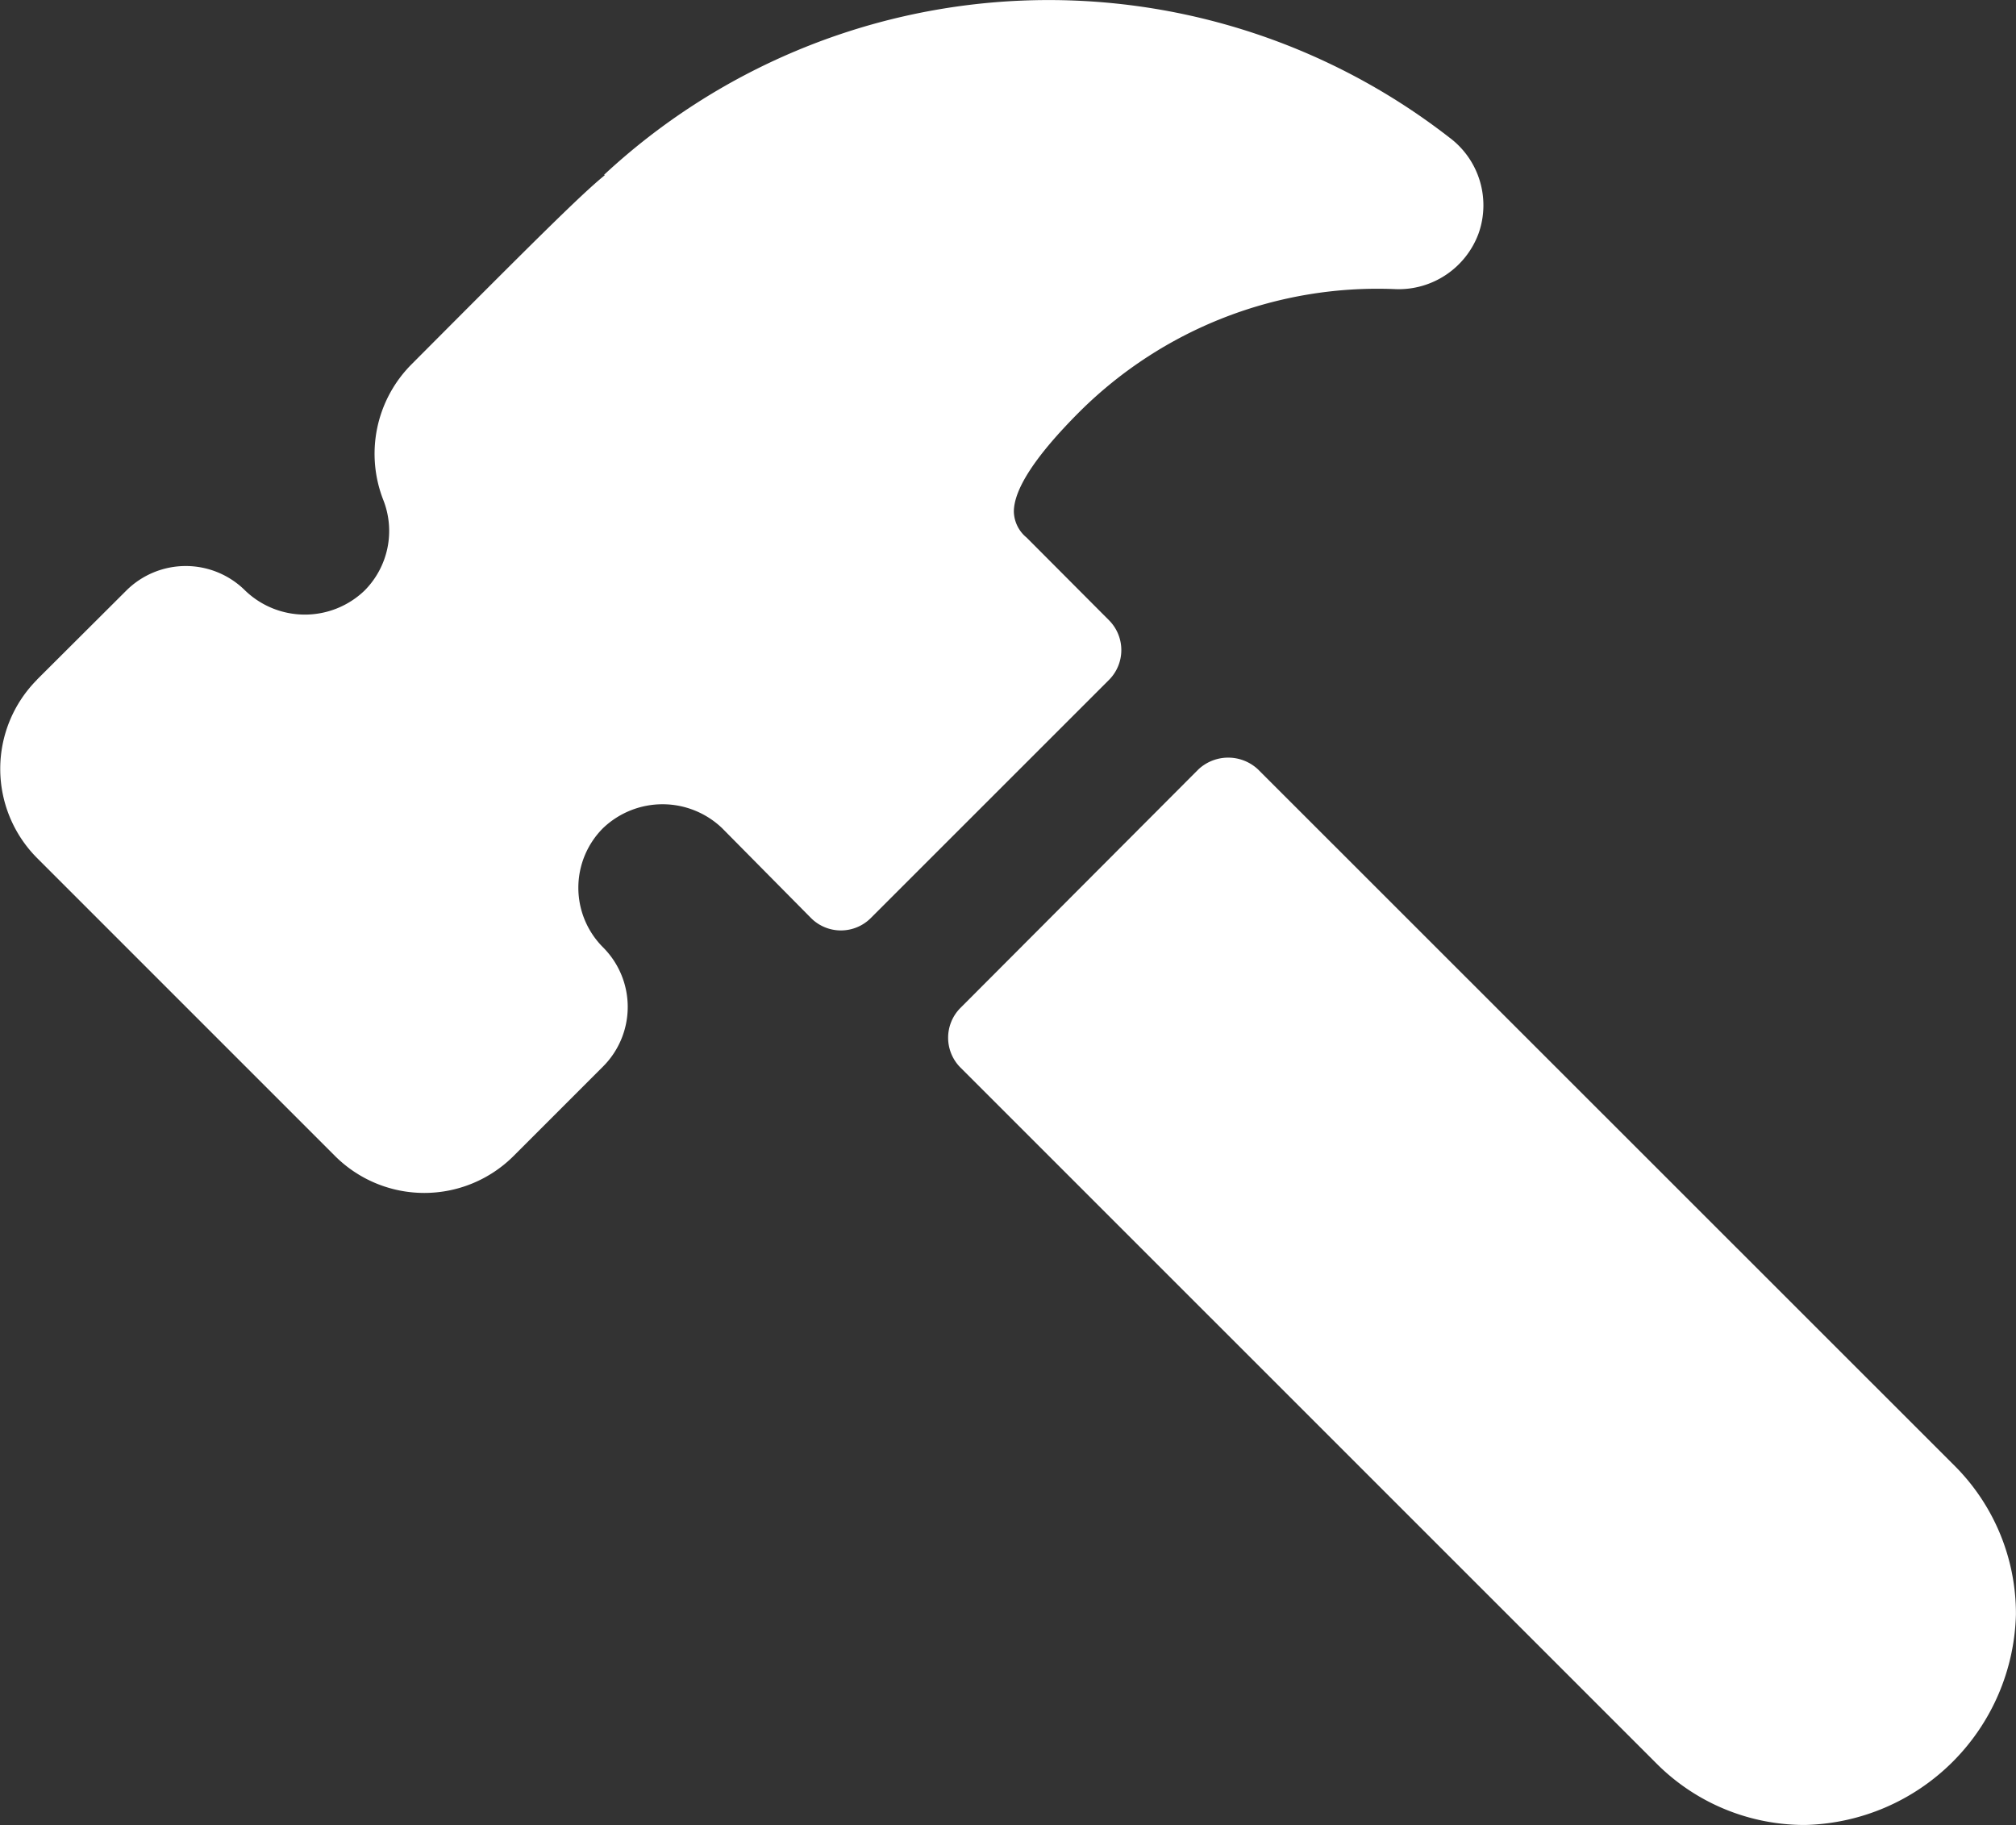 <svg xmlns="http://www.w3.org/2000/svg" width="29.119" height="26.359" viewBox="0 0 29.119 26.359"><rect x="0" y="0" width="29.119" height="26.359" fill="#333333" stroke="none"/><g data-name="7830794_hammer_icon" fill="#fff"><path data-name="Path 18867" d="M17.31 11.112a.63.63 0 0 1 .86 0l10.056 10.052a3.02 3.02 0 0 1 .892 2.152 3.12 3.12 0 0 1-3.042 3.042 3.02 3.02 0 0 1-2.148-.886L13.872 15.418a.61.61 0 0 1 0-.86Z"/><path data-name="Path 18868" d="m.533 9.817 1.29-1.286a1.217 1.217 0 0 1 1.72 0 1.244 1.244 0 0 0 1.721 0 1.22 1.22 0 0 0 .273-1.308 1.83 1.83 0 0 1 .407-1.961c1.743-1.749 2.444-2.45 2.791-2.731l-.009-.007a9.43 9.43 0 0 1 12.207-.539 1.22 1.22 0 0 1 .424 1.385 1.23 1.23 0 0 1-1.2.806 6.1 6.1 0 0 0-4.564 1.771c-.63.63-.949 1.116-.949 1.443a.5.5 0 0 0 .185.375l1.19 1.194a.61.61 0 0 1 0 .86l-3.443 3.442a.61.61 0 0 1-.86 0l-1.286-1.3a1.244 1.244 0 0 0-1.72 0 1.217 1.217 0 0 0 0 1.721 1.217 1.217 0 0 1 0 1.722l-1.291 1.291a1.825 1.825 0 0 1-2.581 0l-4.3-4.3a1.825 1.825 0 0 1 0-2.581Z"/></g></svg>